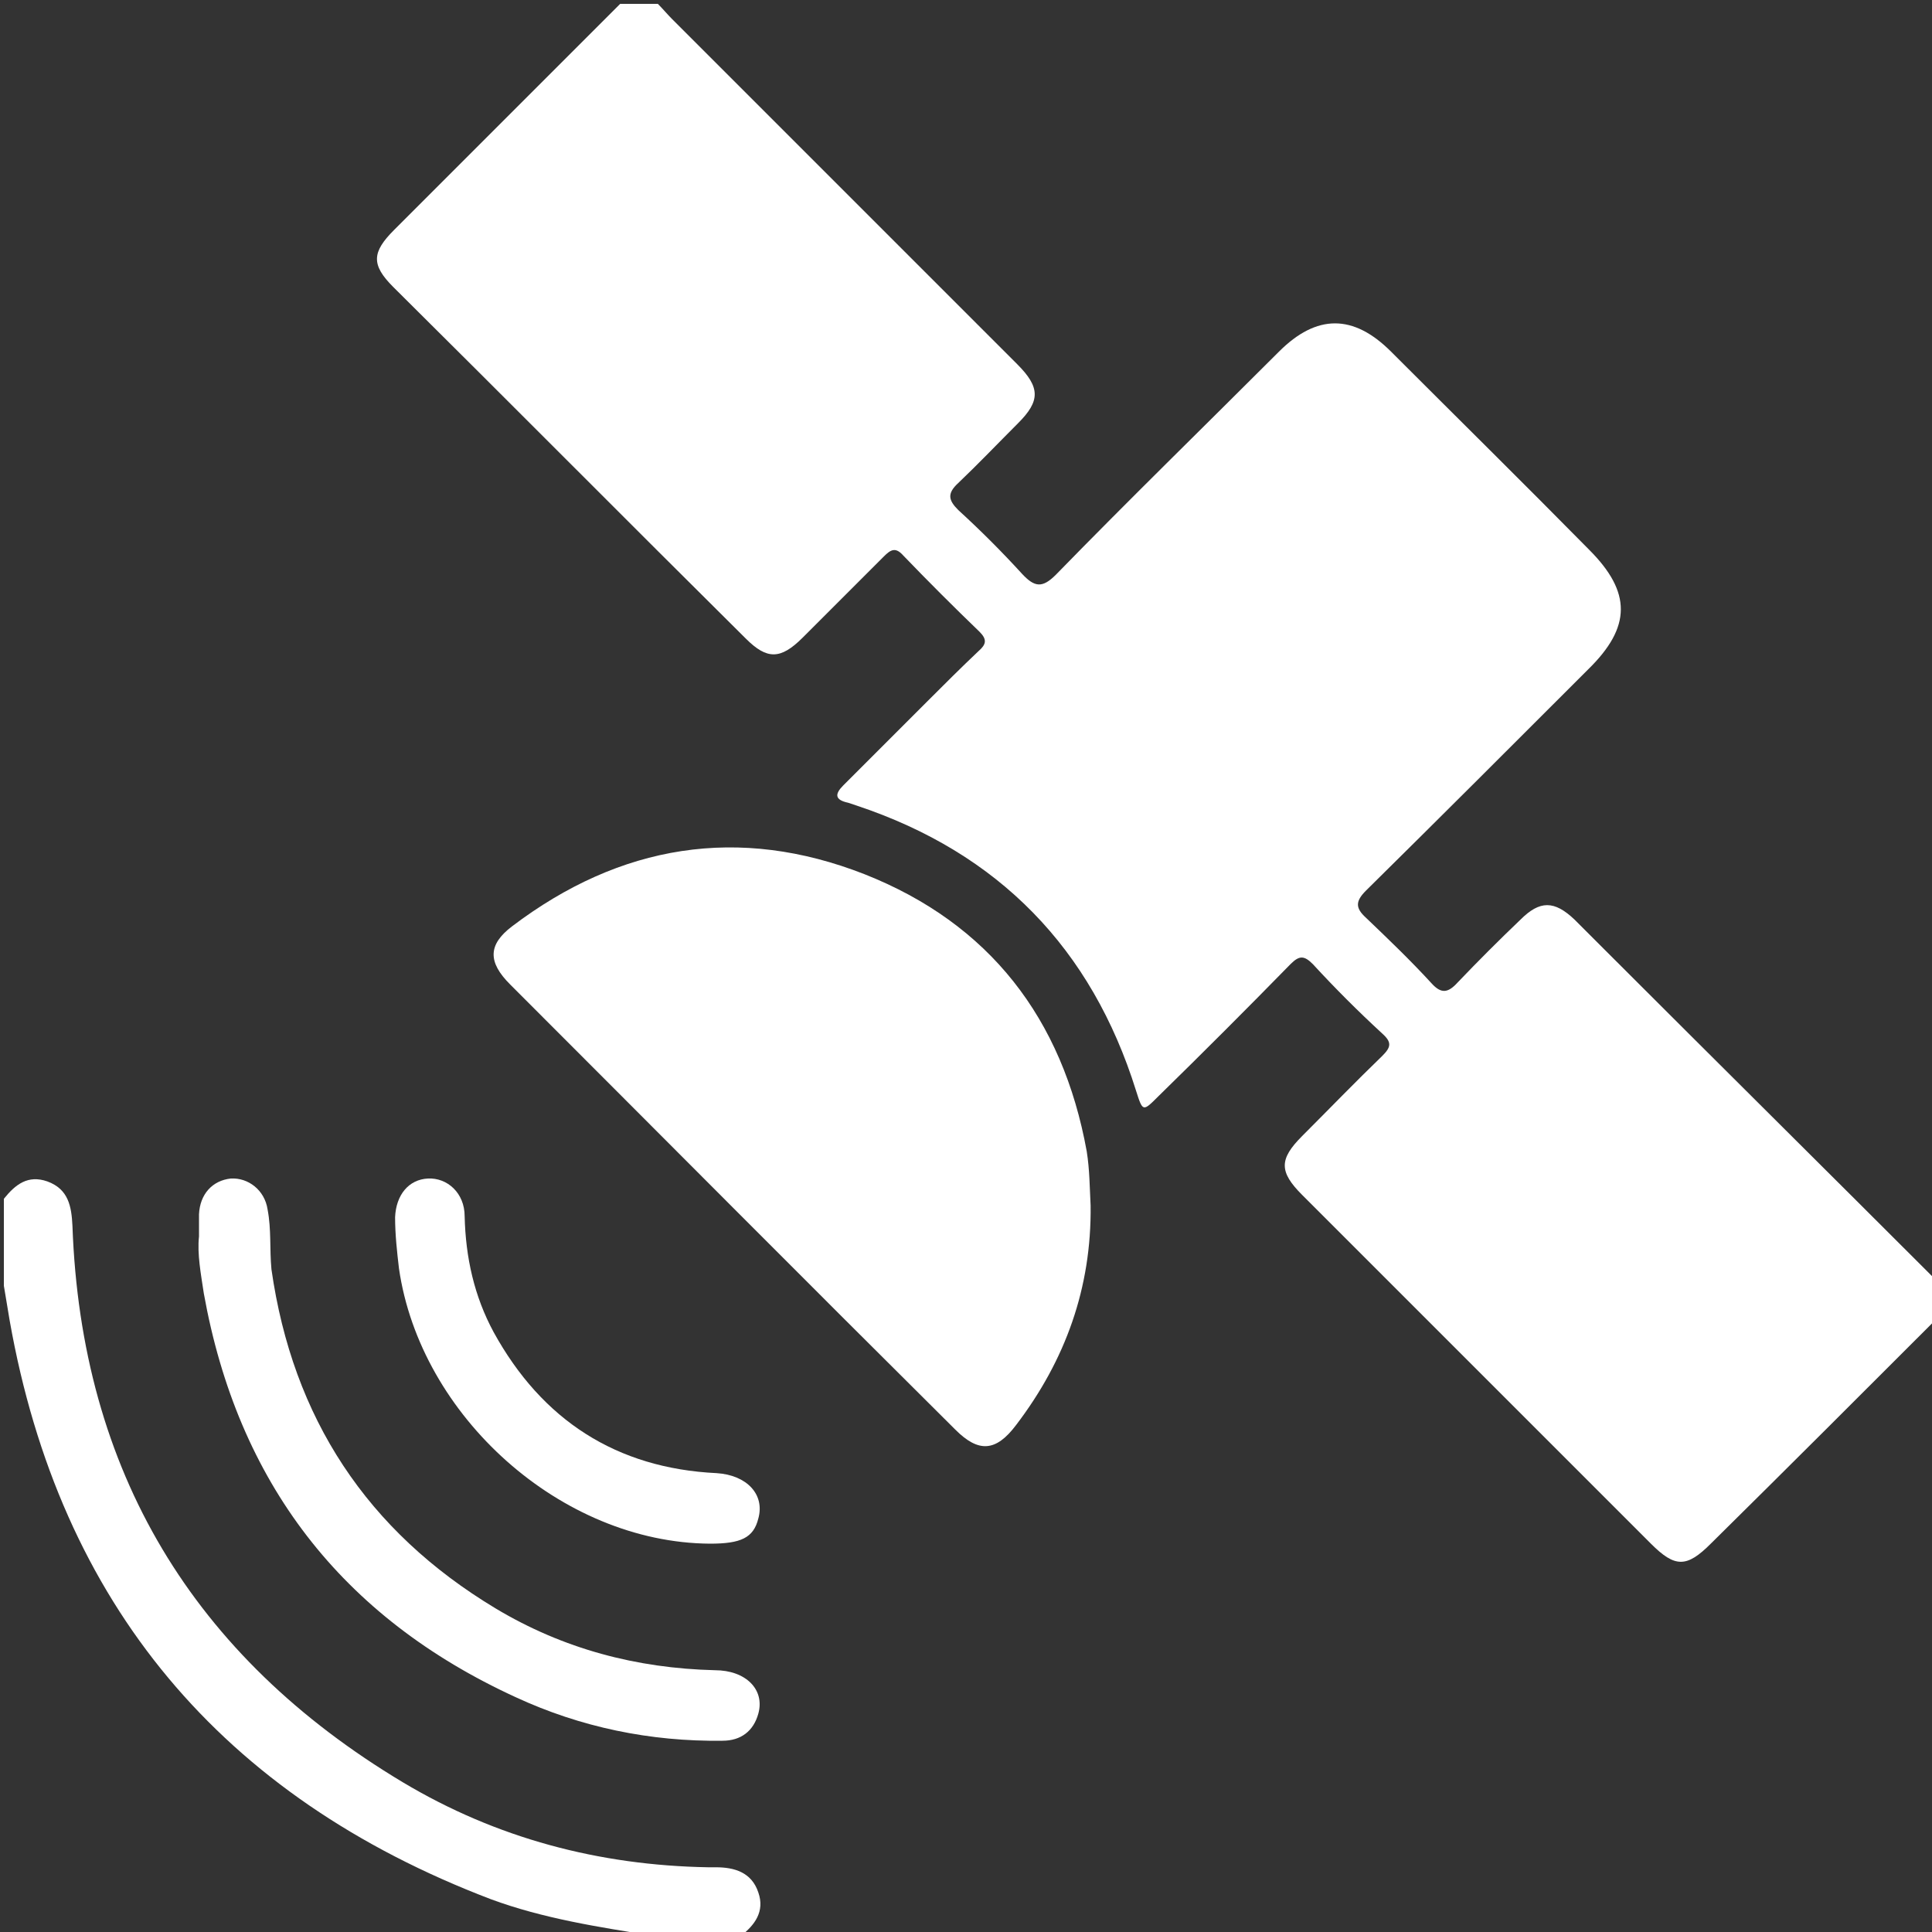 <?xml version="1.0" encoding="UTF-8"?> <svg xmlns="http://www.w3.org/2000/svg" xmlns:xlink="http://www.w3.org/1999/xlink" version="1.1" id="Layer_1" x="0px" y="0px" viewBox="0 0 200 200" style="enable-background:new 0 0 200 200;" xml:space="preserve"><rect x="0" y="0" width="200" height="200" fill="#333333" stroke="none"/> <style type="text/css"> .st0{fill:#FFFFFF;} </style> <g> </g> <g id="jKbRut.tif"> <g> <path class="st0" d="M200.8,136.2c-7.9,7.9-15.8,15.8-23.7,23.6c-2.5,2.5-3.7,2.5-6.2,0c-12-12-24.1-24.1-36.1-36.1 c-2.4-2.4-2.4-3.7,0-6.1c2.8-2.8,5.5-5.6,8.3-8.3c0.9-0.9,1-1.4,0-2.3c-2.5-2.3-4.9-4.7-7.2-7.2c-0.9-0.9-1.4-0.9-2.3,0 c-4.5,4.6-9.1,9.2-13.7,13.7c-1.6,1.6-1.6,1.6-2.3-0.6c-4.6-14.7-14.2-24.6-28.9-29.5c-0.3-0.1-0.6-0.2-0.9-0.3 c-1.4-0.3-1.4-0.9-0.5-1.8c2.9-2.9,5.8-5.8,8.7-8.7c1.8-1.8,3.5-3.5,5.3-5.2c0.8-0.7,0.9-1.2,0.1-2c-2.7-2.6-5.3-5.2-7.9-7.9 c-0.8-0.9-1.3-0.6-2,0.1c-2.8,2.8-5.6,5.6-8.4,8.4c-2.3,2.3-3.7,2.3-5.9,0.1C65,54,52.9,41.8,40.7,29.7c-2.3-2.3-2.2-3.6,0.1-5.9 C48.6,16,56.4,8.2,64.2,0.4c1.3,0,2.6,0,3.9,0c0.5,0.5,1,1.1,1.5,1.6c11.9,11.9,23.8,23.8,35.7,35.7c2.4,2.4,2.4,3.8,0.1,6.1 c-2.1,2.1-4.1,4.2-6.2,6.2c-1.2,1.1-1,1.8,0,2.8c2.3,2.1,4.5,4.3,6.6,6.6c1.3,1.4,2.1,1.5,3.5,0.1c7.6-7.8,15.4-15.4,23.1-23.1 c3.9-3.9,7.7-3.9,11.6,0c6.8,6.8,13.7,13.6,20.5,20.5c4.4,4.4,4.4,8-0.1,12.4c-7.7,7.7-15.3,15.3-23,22.9c-1.1,1.1-1.1,1.8,0,2.8 c2.3,2.2,4.6,4.4,6.8,6.8c1,1.1,1.7,1,2.7-0.1c2.1-2.2,4.3-4.4,6.5-6.5c2-2,3.5-2,5.6,0c1,1,2,2,3,3 c11.6,11.6,23.3,23.2,34.9,34.8C200.8,134.1,200.8,135.2,200.8,136.2z"></path> <path class="st0" d="M67.7,200.4c-5.7-0.9-11.5-1.8-16.9-3.8C23,186,6.2,166.1,1,136.7c-0.2-1.2-0.4-2.4-0.6-3.6c0-3,0-6,0-9 c1.2-1.5,2.5-2.5,4.5-1.8c2.2,0.8,2.5,2.6,2.6,4.6c0.9,25.4,12.5,44.6,34.2,57.6c9.7,5.8,20.3,8.6,31.6,8.8c0.3,0,0.5,0,0.8,0 c1.9,0,3.7,0.5,4.4,2.6c0.7,2-0.4,3.4-1.8,4.5C73.7,200.4,70.7,200.4,67.7,200.4z"></path> <path class="st0" d="M112.9,124.8c0.1,8.5-2.6,16-7.7,22.7c-2.1,2.8-3.9,2.9-6.3,0.5c-15.4-15.3-30.7-30.7-46.1-46.1 c-2.3-2.3-2.3-4.1,0.2-6c11.2-8.5,23.5-10.5,36.5-5.4c12.9,5.1,20.5,14.9,23,28.7C112.8,121.1,112.8,122.9,112.9,124.8z"></path> <path class="st0" d="M20.6,128c0-1,0-1.6,0-2.3c0.1-2.1,1.4-3.5,3.3-3.7c1.8-0.1,3.5,1.2,3.8,3.2c0.4,2.1,0.2,4.1,0.4,6.2 c2.2,15.4,9.9,27.1,23.2,35.1c7,4.2,14.6,6.2,22.7,6.4c3.2,0,5.2,2,4.5,4.5c-0.5,1.8-1.8,2.8-3.7,2.8c-7.5,0.1-14.7-1.4-21.4-4.5 c-18.1-8.3-28.8-22.3-32.3-41.8C20.8,131.9,20.4,129.8,20.6,128z"></path> <path class="st0" d="M73.5,159.8c-15.4-0.1-30-13.2-32.2-28.5c-0.2-1.7-0.4-3.5-0.4-5.3c0.1-2.3,1.4-3.9,3.4-4 c2-0.1,3.8,1.5,3.8,3.9c0.1,4.3,1,8.3,3,12c5,9.1,12.7,14.1,23.1,14.6c3.1,0.2,5,2.2,4.3,4.7C78,159.2,76.7,159.8,73.5,159.8z"></path> </g> </g> </svg> 